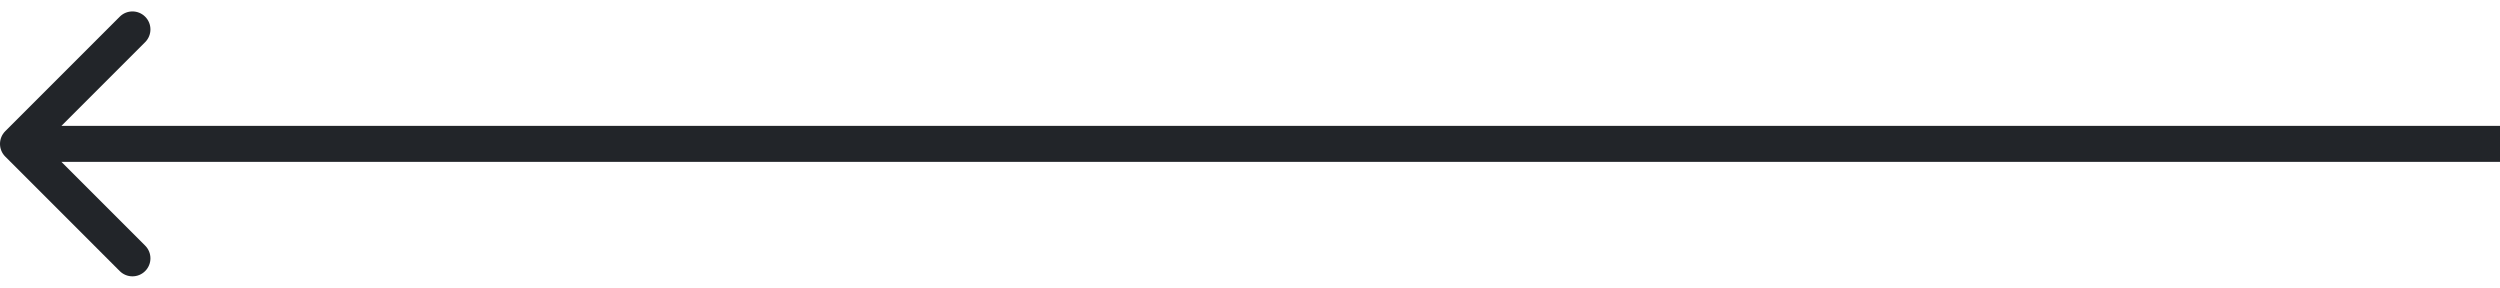 <?xml version="1.0" encoding="utf-8"?>
<svg xmlns="http://www.w3.org/2000/svg" fill="none" height="16" id="svg4" version="1.1" viewBox="0 0 139 16" width="139">
  <defs id="defs8"/>
  
  <path d="m 0.293,7.293 c -0.391,0.391 -0.391,1.024 0,1.414 l 6.364,6.364 c 0.39,0.391 1.024,0.391 1.414,0 0.391,-0.391 0.391,-1.024 0,-1.414 l -5.657,-5.657 5.657,-5.657 c 0.391,-0.391 0.391,-1.024 0,-1.414 -0.39,-0.391 -1.024,-0.391 -1.414,0 z m 138.707,-0.293 h -138 v 2 h 138 z" fill="#222529" id="path2"/>
</svg>